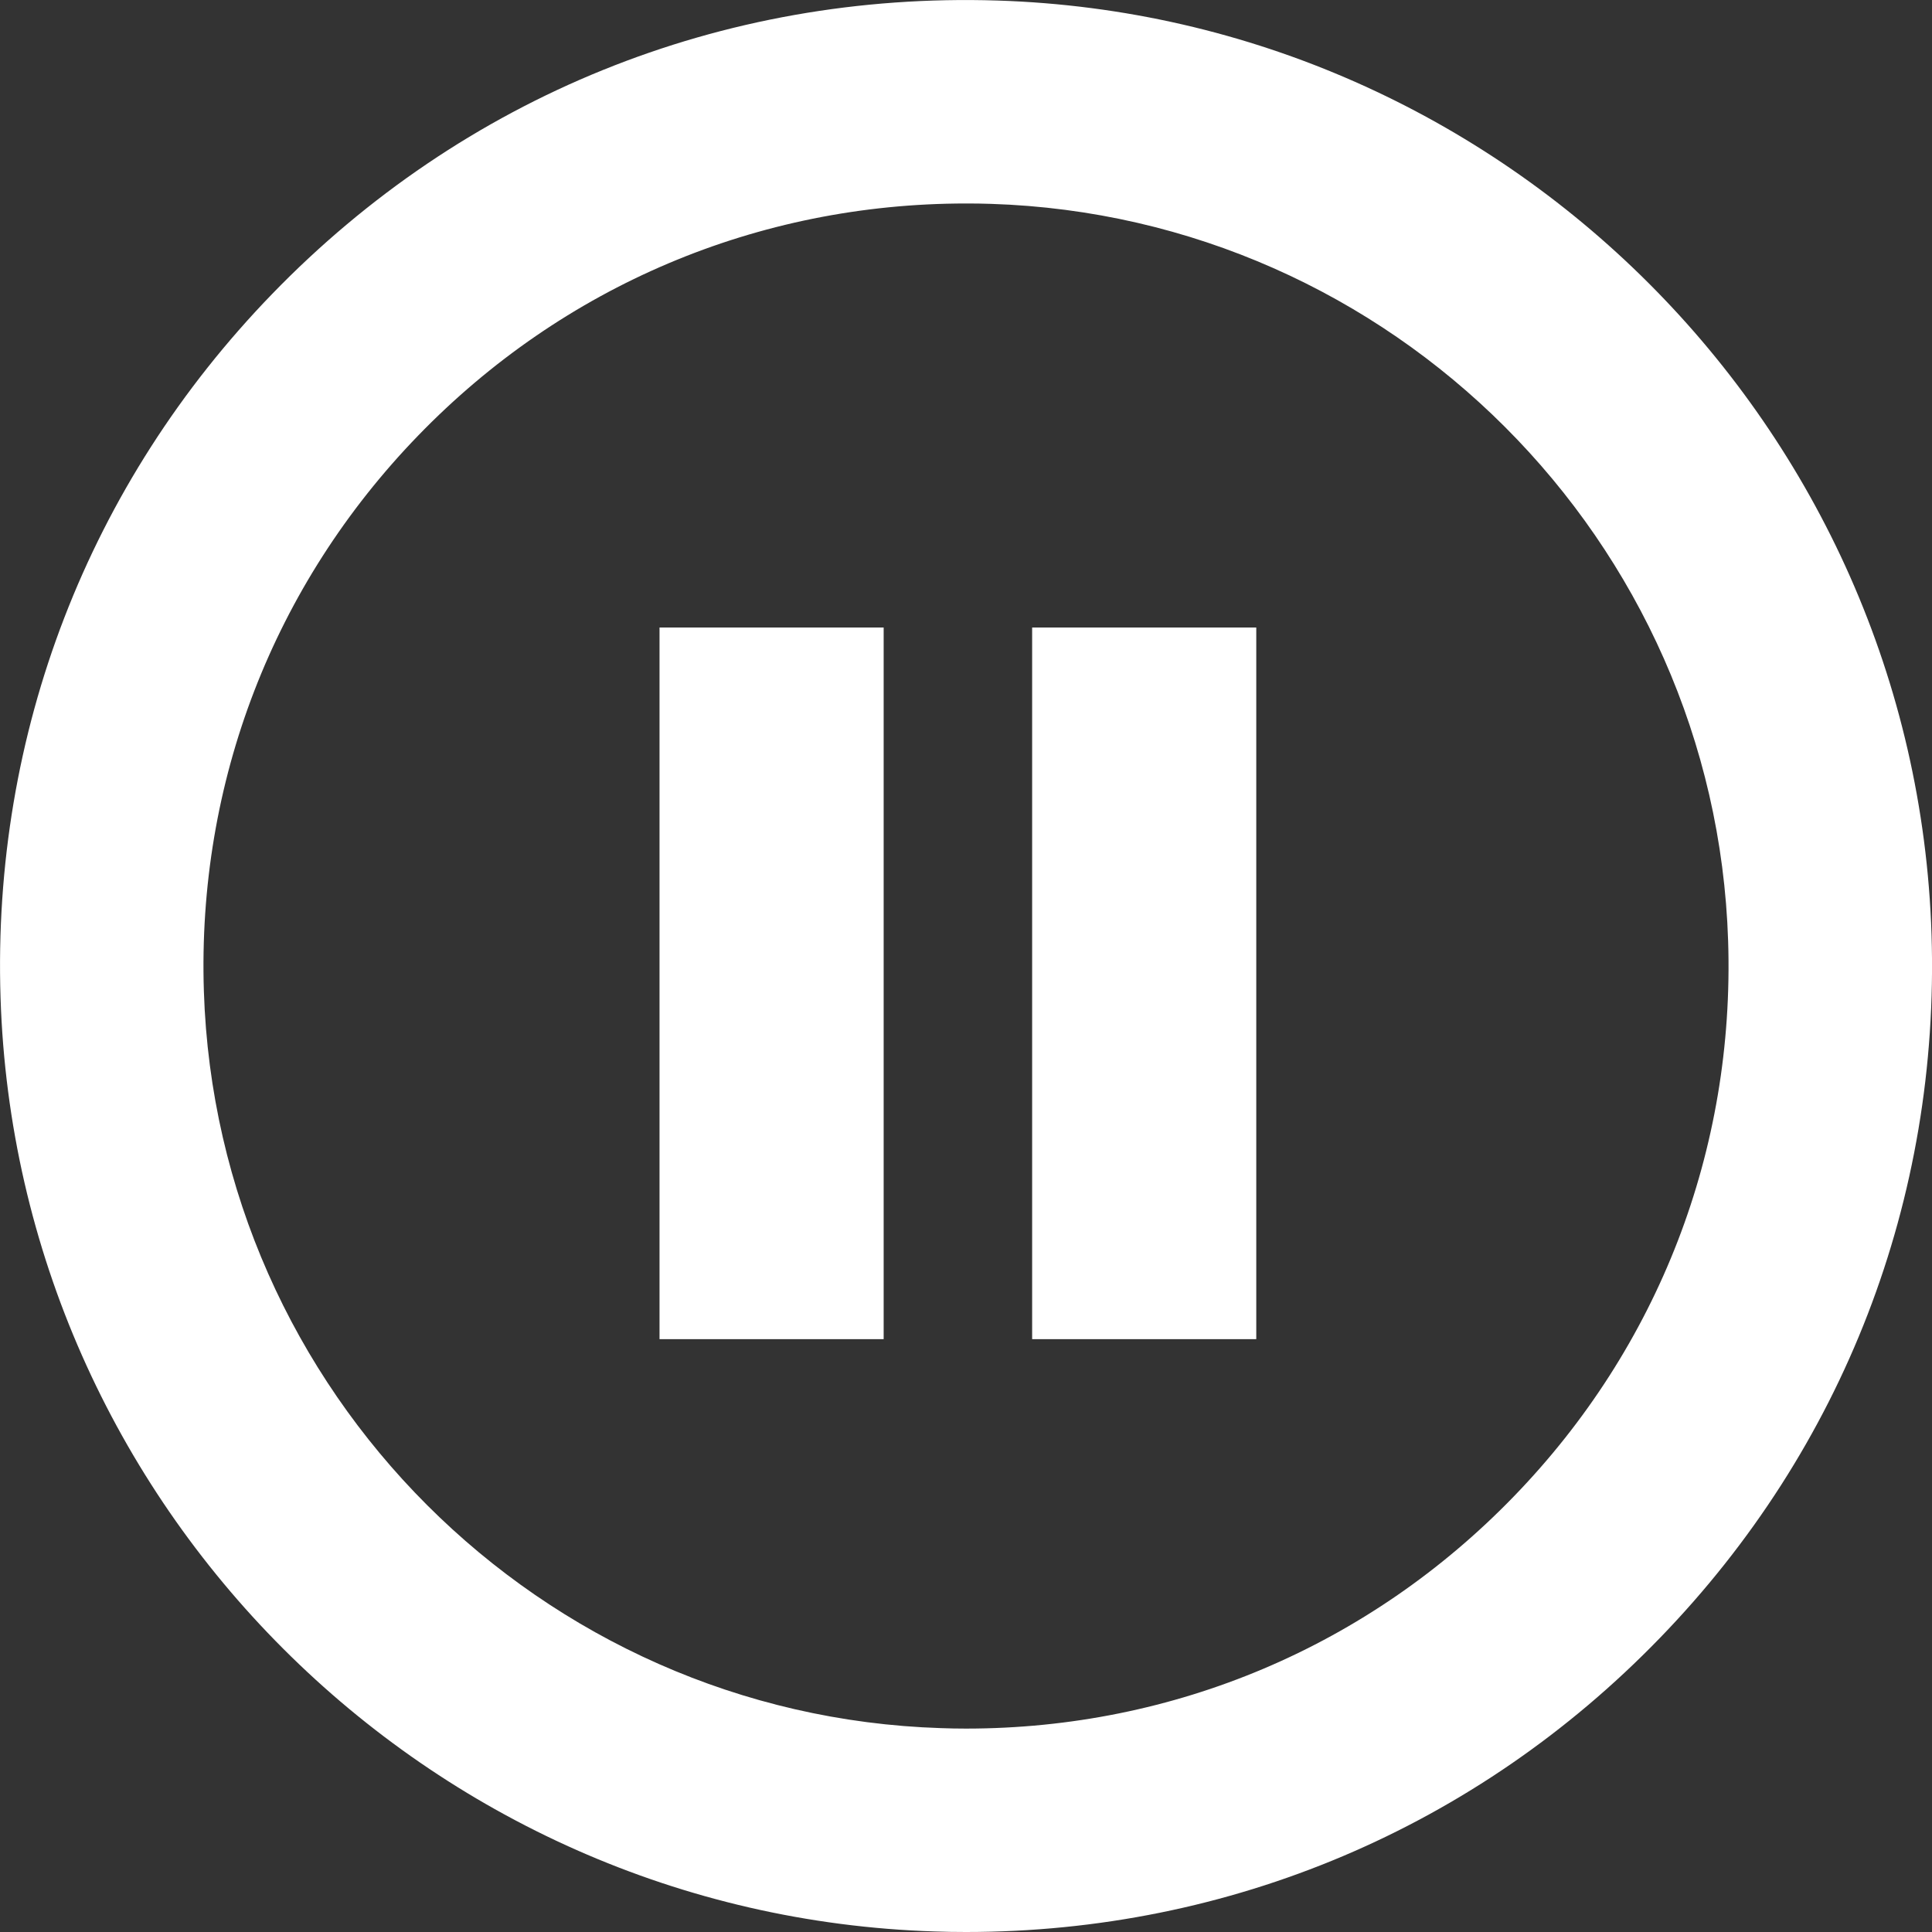 <?xml version="1.0" encoding="UTF-8"?>
<!DOCTYPE svg PUBLIC "-//W3C//DTD SVG 1.0//EN" "http://www.w3.org/TR/2001/REC-SVG-20010904/DTD/svg10.dtd">
<!-- Creator: CorelDRAW X6 -->
<svg xmlns="http://www.w3.org/2000/svg" xml:space="preserve" width="2480px" height="2480px" version="1.0" style="shape-rendering:geometricPrecision; text-rendering:geometricPrecision; image-rendering:optimizeQuality; fill-rule:evenodd; clip-rule:evenodd"
viewBox="0 0 24800 24800"
 xmlns:xlink="http://www.w3.org/1999/xlink"
 data-name="Layer 1">
 <rect x="0" y="0" width="24800" height="24800" fill="#333333" stroke="none"/>
 <defs>
  <style type="text/css">
   <![CDATA[
    .fil0 {fill:white}
   ]]>
  </style>
 </defs>
 <g id="Слой_x0020_1">
  <path class="fil0" d="M24794 11995c-208,-6514 -5475,-11780 -11989,-11988 -3545,-113 -6861,1236 -9312,3767 -2357,2433 -3595,5640 -3486,9031 207,6514 5474,11781 11988,11988 136,5 270,7 405,7 3387,0 6550,-1340 8907,-3774 2357,-2432 3595,-5640 3487,-9031zm-5362 7214c-1861,1922 -4358,2980 -7032,2980 -107,0 -214,-2 -322,-6 -5141,-164 -9297,-4320 -9461,-9461 -86,-2678 891,-5211 2751,-7131 1861,-1921 4358,-2979 7032,-2979 107,0 214,1 322,5 5141,164 9297,4320 9461,9462 86,2678 -891,5210 -2751,7130z"/>
  <g id="_506627888">
  </g>
  <g id="_506627696">
  </g>
  <g id="_506627504">
  </g>
  <g id="_506627312">
  </g>
  <g id="_506627080">
  </g>
  <g id="_506626888">
  </g>
  <g id="_506626696">
  </g>
  <g id="_506626504">
  </g>
  <g id="_506626312">
  </g>
  <g id="_506624032">
  </g>
  <g id="_506623840">
  </g>
  <g id="_506623648">
  </g>
  <g id="_506623456">
  </g>
  <g id="_506623264">
  </g>
  <g id="_506609968">
  </g>
  <polygon class="fil0" points="11343,17190 8466,17190 8466,8055 11343,8055 "/>
  <g id="_506609584">
  </g>
  <g id="_506618848">
  </g>
  <g id="_506618656">
  </g>
  <g id="_506605928">
  </g>
  <g id="_506605736">
  </g>
  <g id="_506605544">
  </g>
  <g id="_506606344">
  </g>
  <g id="_506606152">
  </g>
  <g id="_506164200">
  </g>
  <g id="_506164008">
  </g>
  <g id="_506163816">
  </g>
  <g id="_506163624">
  </g>
  <g id="_506163432">
  </g>
  <g id="_506615864">
  </g>
  <g id="_506615672">
  </g>
  <polygon class="fil0" points="16126,17190 13249,17190 13249,8055 16126,8055 "/>
 </g>
</svg>
